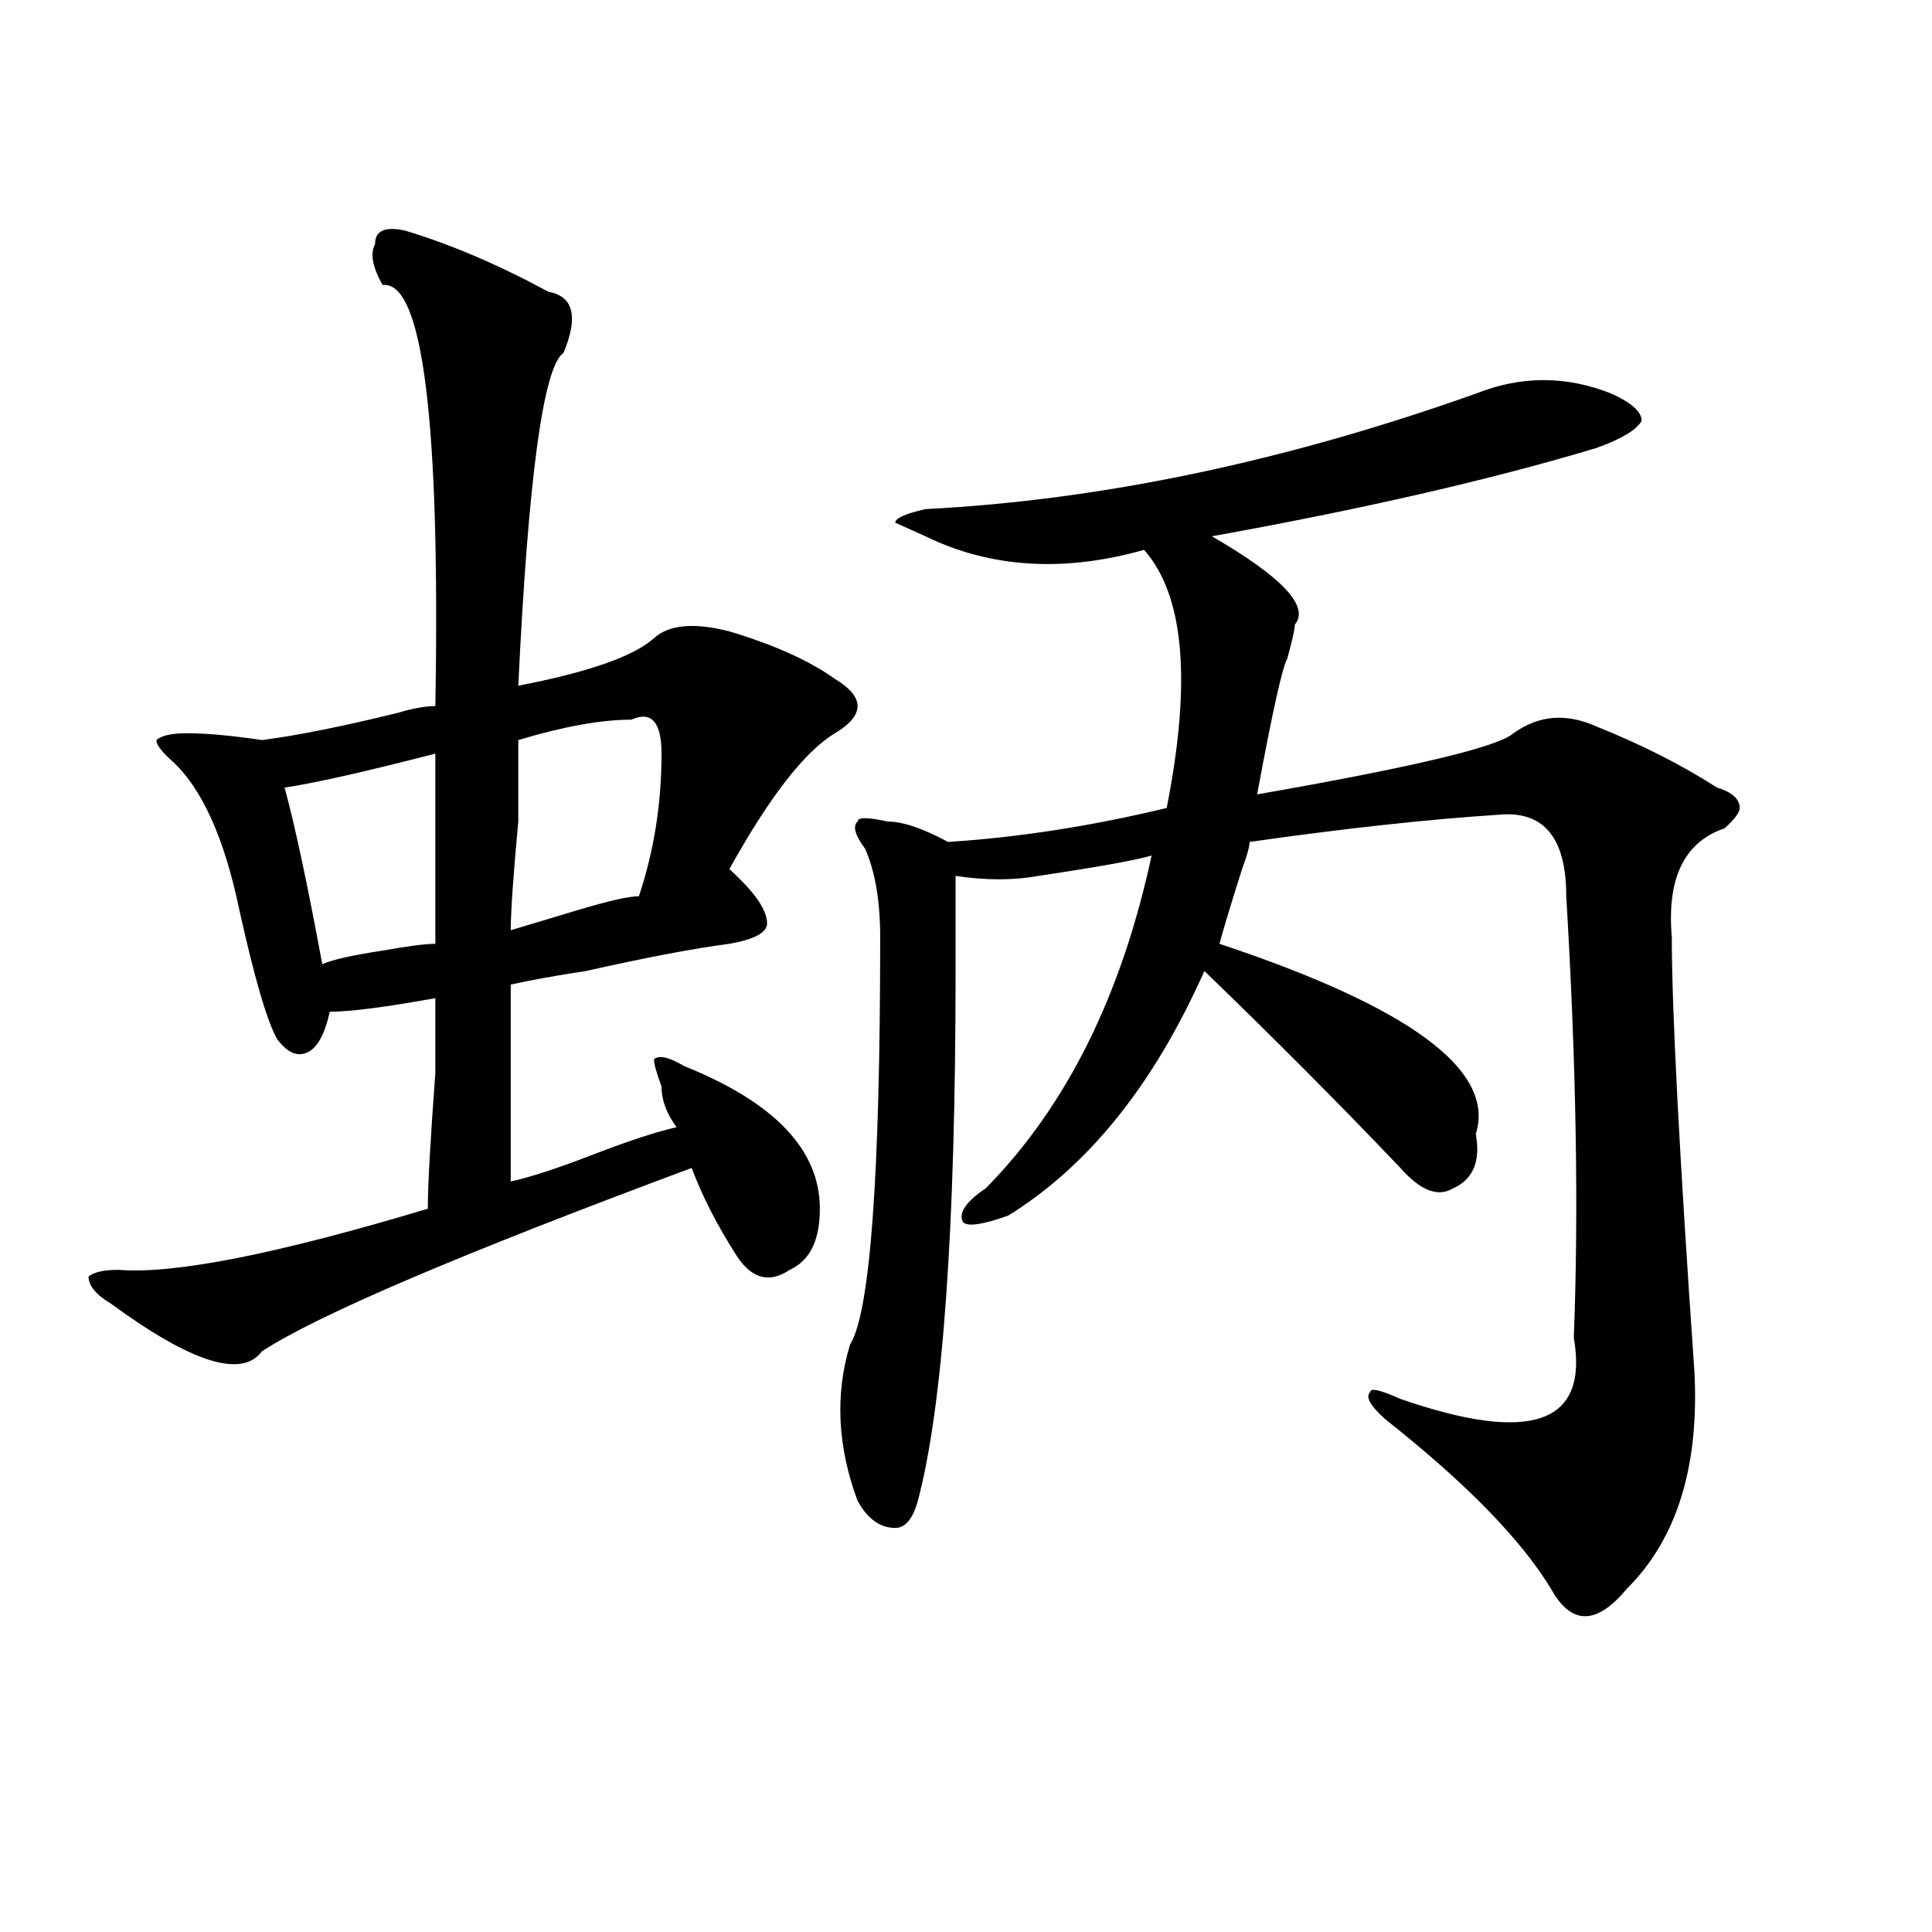 <?xml version="1.0" encoding="utf-8"?>
<!-- Generator: Adobe Illustrator 16.0.0, SVG Export Plug-In . SVG Version: 6.00 Build 0)  -->
<!DOCTYPE svg PUBLIC "-//W3C//DTD SVG 1.1//EN" "http://www.w3.org/Graphics/SVG/1.1/DTD/svg11.dtd">
<svg version="1.1" id="图层_1" xmlns="http://www.w3.org/2000/svg" xmlns:xlink="http://www.w3.org/1999/xlink" x="0px" y="0px"
	 width="1000px" height="1000px" viewBox="0 0 1000 1000" enable-background="new 0 0 1000 1000" xml:space="preserve">
<path d="M209.727,119.375c23.414,7.031,48.109,17.578,74.144,31.641c12.988,2.362,15.609,12.909,7.805,31.641
	c-10.426,7.031-18.23,64.489-23.414,172.266c36.402-7.031,59.816-15.216,70.242-24.609c7.805-7.031,20.793-8.185,39.023-3.516
	c23.414,7.031,41.585,15.271,54.633,24.609c15.609,9.394,15.609,18.786,0,28.125c-15.609,9.394-33.84,32.849-54.633,70.313
	c12.988,11.755,19.512,21.094,19.512,28.125c0,4.724-6.523,8.239-19.512,10.547c-18.23,2.362-42.926,7.031-74.145,14.063
	c-15.609,2.362-28.657,4.724-39.023,7.031c0,30.487,0,64.489,0,101.953c10.366-2.308,24.695-7.031,42.926-14.063
	c18.171-7.031,32.5-11.7,42.926-14.063c-5.243-7.031-7.805-14.063-7.805-21.094c-2.621-7.031-3.902-11.7-3.902-14.063
	c2.562-2.308,7.805-1.153,15.609,3.516c46.828,18.786,70.242,43.396,70.242,73.828c0,16.425-5.243,26.972-15.609,31.641
	c-10.426,7.031-19.512,4.724-27.316-7.031c-10.426-16.37-18.23-31.641-23.414-45.703c-119.691,44.55-193.836,76.19-222.433,94.922
	c-10.426,14.063-36.462,5.878-78.047-24.609c-7.805-4.669-11.707-9.339-11.707-14.063c2.561-2.308,7.805-3.516,15.609-3.516
	c28.597,2.362,81.949-8.185,159.996-31.641c0-11.7,1.281-35.156,3.902-70.313c0-21.094,0-33.948,0-38.672
	c-26.036,4.724-44.267,7.031-54.633,7.031c-2.622,11.755-6.524,18.786-11.707,21.094c-5.244,2.362-10.426,0-15.609-7.031
	c-5.244-9.339-11.707-31.641-19.512-66.797c-7.805-37.464-19.512-63.281-35.121-77.344c-5.244-4.669-7.805-8.185-7.805-10.547
	c2.561-2.308,7.805-3.516,15.609-3.516c10.366,0,23.414,1.208,39.023,3.516c18.17-2.308,41.584-7.031,70.242-14.063
	c7.805-2.308,14.268-3.516,19.512-3.516c2.561-147.656-6.524-220.276-27.316-217.969c-5.244-9.339-6.524-16.37-3.902-21.094
	C194.118,119.375,199.301,117.067,209.727,119.375z M225.336,390.078c-36.462,9.394-62.438,15.271-78.047,17.578
	c5.183,18.786,11.707,49.219,19.512,91.406c5.183-2.308,15.609-4.669,31.219-7.031c12.988-2.308,22.073-3.516,27.316-3.516
	C225.336,451.052,225.336,418.203,225.336,390.078z M326.797,372.5c-15.609,0-35.121,3.516-58.535,10.547c0,4.724,0,18.786,0,42.188
	c-2.621,28.125-3.902,46.911-3.902,56.25c7.805-2.308,19.512-5.823,35.121-10.547c15.609-4.669,25.976-7.031,31.219-7.031
	c7.805-23.401,11.707-48.011,11.707-73.828C342.406,373.708,337.163,367.831,326.797,372.5z M763.859,203.75
	c23.414-9.339,46.828-9.339,70.242,0c10.366,4.724,15.609,9.394,15.609,14.063c-2.621,4.724-10.426,9.394-23.414,14.063
	c-54.633,16.425-120.973,31.641-199.02,45.703c36.402,21.094,50.73,36.364,42.926,45.703c0,2.362-1.341,8.239-3.902,17.578
	c-2.621,4.724-7.805,28.125-15.609,70.313c80.608-14.063,124.875-24.609,132.68-31.641c12.988-9.339,27.316-10.547,42.926-3.516
	c23.414,9.394,44.207,19.94,62.438,31.641c7.805,2.362,11.707,5.878,11.707,10.547c0,2.362-2.621,5.878-7.805,10.547
	c-20.853,7.031-29.938,25.817-27.316,56.25c0,37.519,3.902,112.5,11.707,225c2.562,49.219-9.146,86.737-35.121,112.5
	c-15.609,18.731-28.657,18.731-39.023,0c-15.609-25.763-44.267-55.042-85.852-87.891c-7.805-7.031-10.426-11.7-7.805-14.063
	c0-2.308,5.184-1.153,15.609,3.516c67.621,23.456,97.559,12.909,89.754-31.641c2.562-65.589,1.281-141.778-3.902-228.516
	c0-30.433-11.707-44.495-35.121-42.188c-36.462,2.362-79.388,7.031-128.777,14.063c0,2.362-1.341,7.031-3.902,14.063
	c-5.243,16.425-9.146,29.333-11.707,38.672c98.84,32.849,143.046,65.644,132.68,98.438c2.562,14.063-1.341,23.456-11.707,28.125
	c-7.805,4.724-16.95,1.208-27.316-10.547c-31.219-32.794-65.059-66.797-101.461-101.953
	c-26.035,58.612-59.876,100.8-101.461,126.563c-13.048,4.724-20.853,5.878-23.414,3.516c-2.621-4.669,1.281-10.547,11.707-17.578
	c41.585-42.188,70.242-99.591,85.852-172.266c-7.805,2.362-27.316,5.878-58.535,10.547c-13.048,2.362-27.316,2.362-42.926,0
	c0,14.063,0,30.487,0,49.219c0,133.594-6.523,225-19.512,274.219c-2.621,9.394-6.523,14.063-11.707,14.063
	c-7.805,0-14.328-4.669-19.512-14.063c-10.426-28.125-11.707-55.042-3.902-80.859c10.366-16.37,15.609-86.683,15.609-210.938
	c0-18.731-2.621-33.948-7.805-45.703c-5.243-7.031-6.523-11.7-3.902-14.063c0-2.308,5.184-2.308,15.609,0
	c7.805,0,18.171,3.516,31.219,10.547c36.402-2.308,74.145-8.185,113.168-17.578c12.988-65.589,9.086-110.138-11.707-133.594
	c-41.645,11.755-79.388,9.394-113.168-7.031l-15.609-7.031c0-2.308,5.184-4.669,15.609-7.031
	C570.023,258.847,664.96,238.906,763.859,203.75z"/>
</svg>
